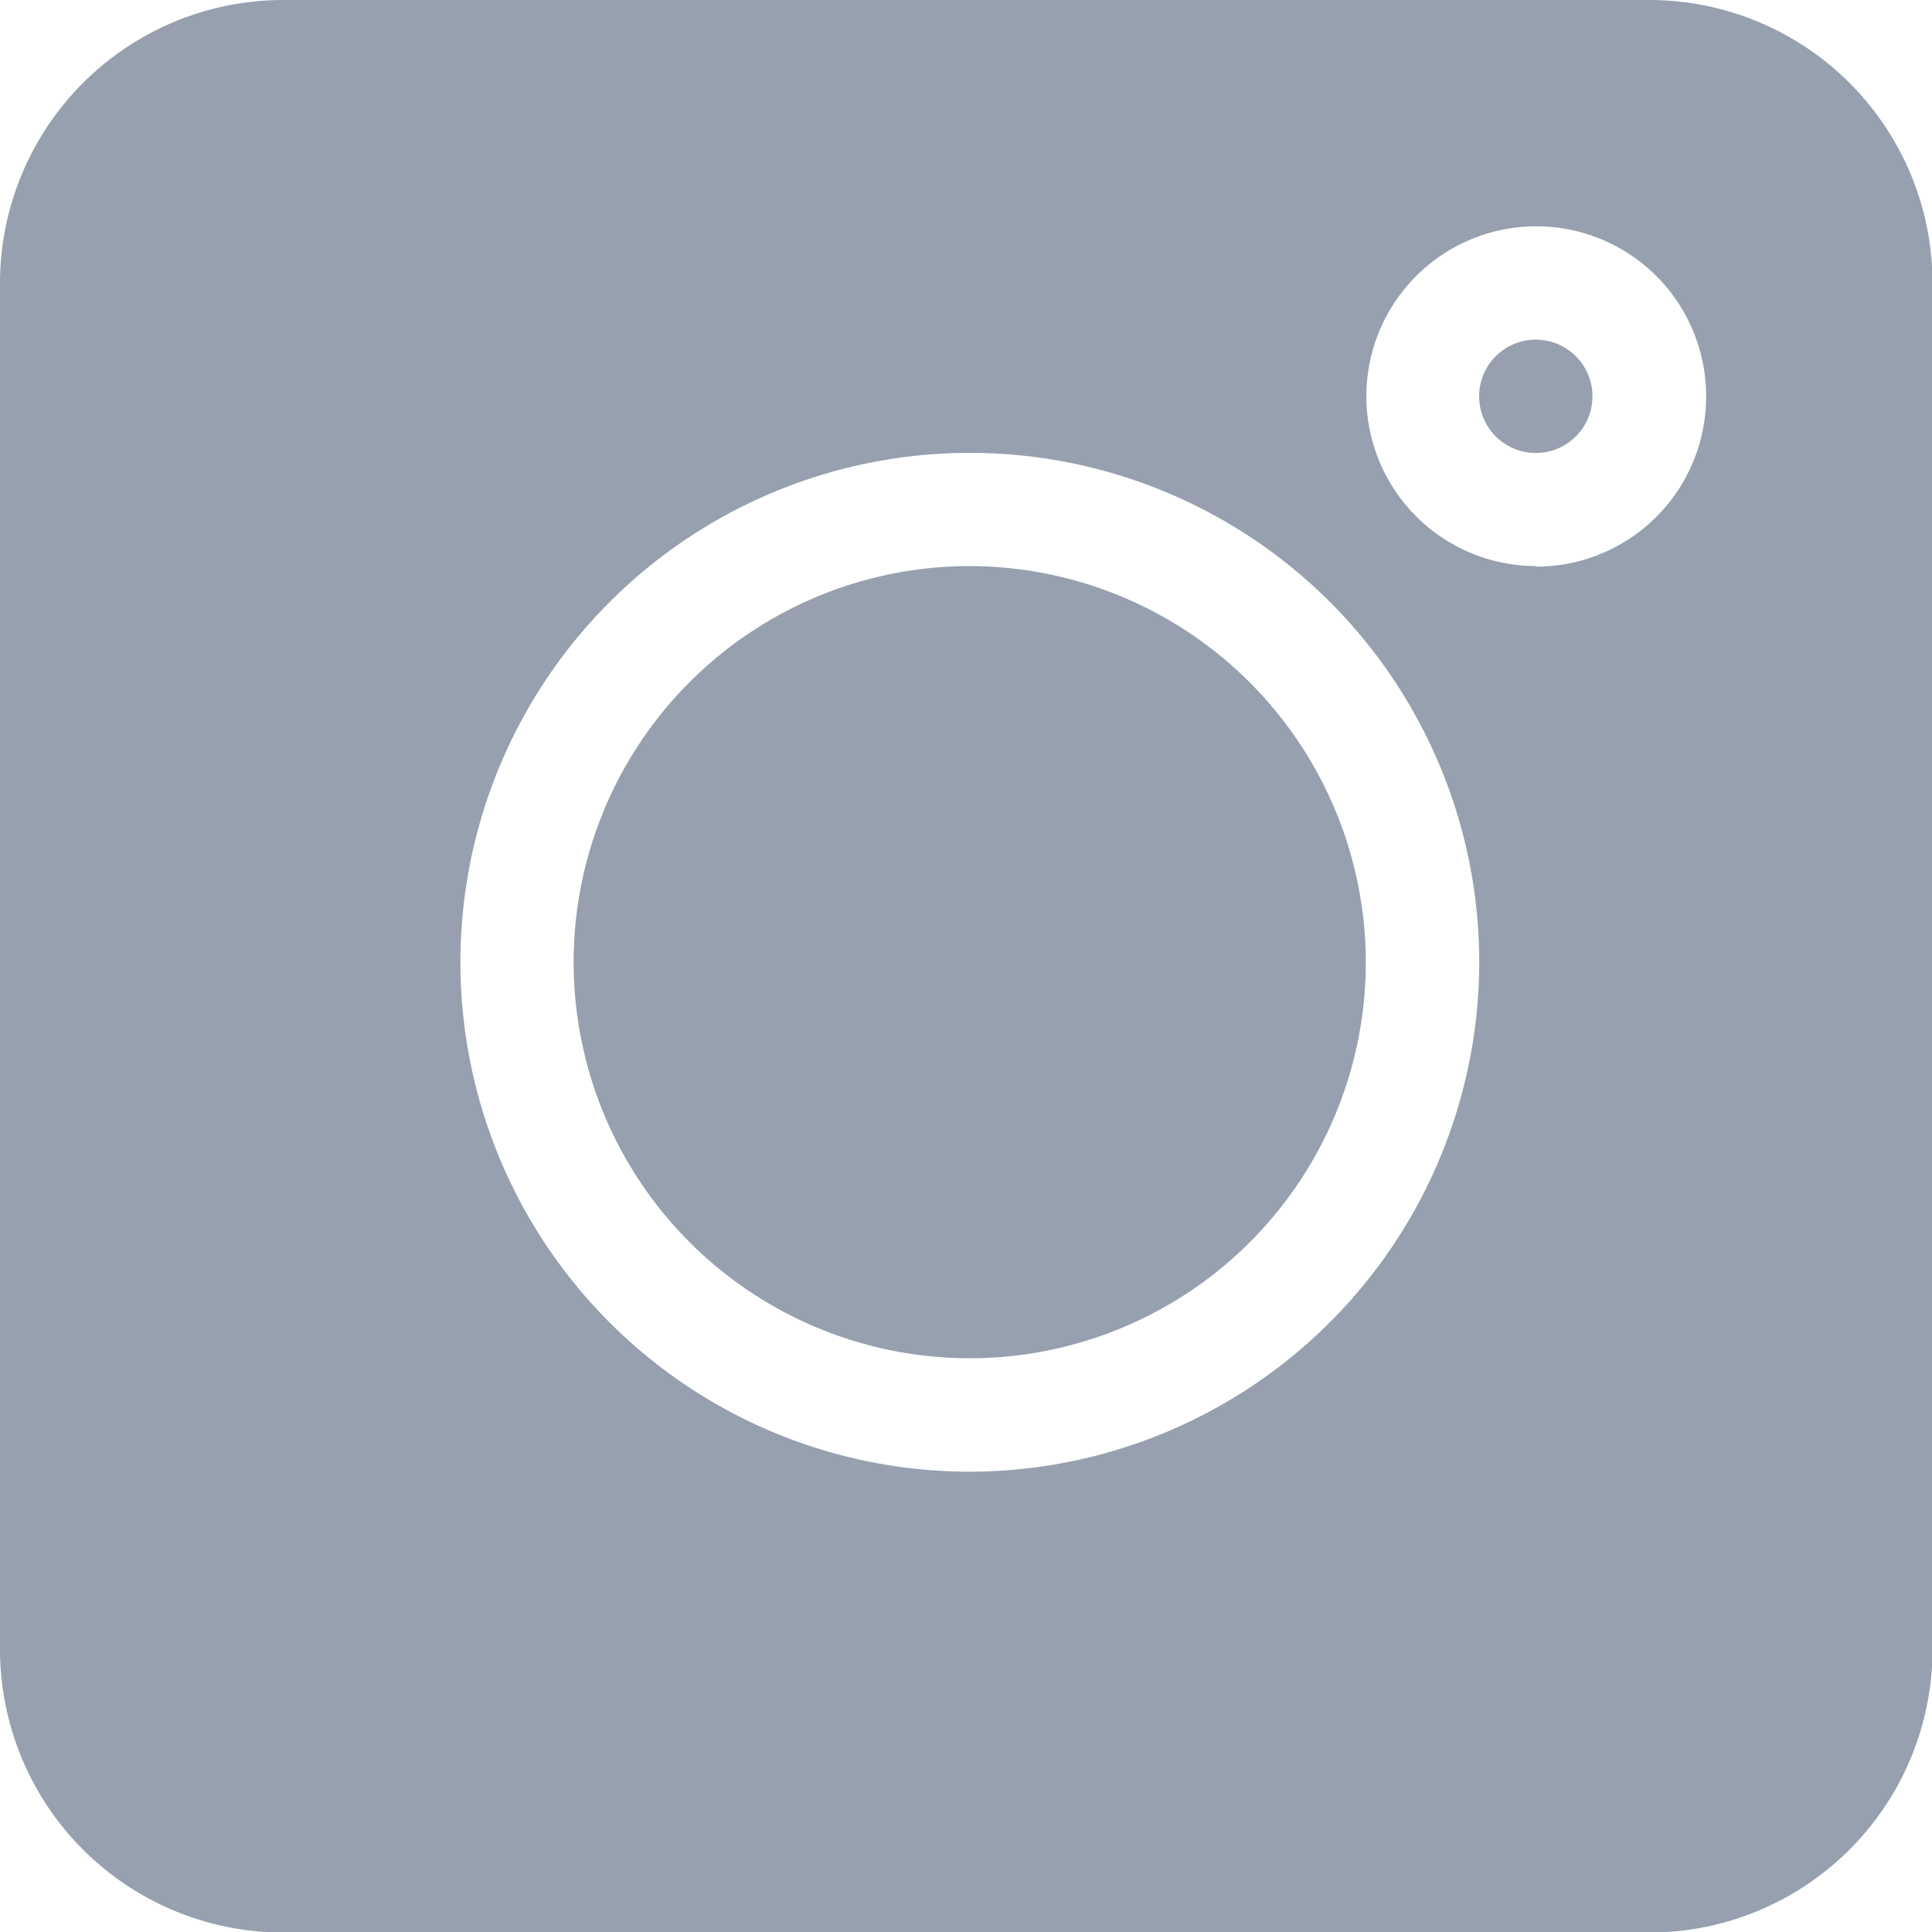 <svg xmlns="http://www.w3.org/2000/svg" width="17.389" height="17.389" viewBox="0 0 17.389 17.389"><defs><style>.a{fill:#97a0af;}</style></defs><path class="a" d="M14.842,0H2.547A2.55,2.55,0,0,0,0,2.547v12.3a2.55,2.55,0,0,0,2.547,2.547h12.3a2.55,2.55,0,0,0,2.547-2.547V2.547A2.55,2.55,0,0,0,14.842,0ZM8.728,13.246a4.585,4.585,0,1,1,4.586-4.585,4.591,4.591,0,0,1-4.586,4.585Zm5.1-8.151a1.529,1.529,0,1,1,1.528-1.529A1.53,1.53,0,0,1,13.823,5.1Z"/><path class="a" d="M13.114,2.637a.51.51,0,1,0,.51.51A.51.51,0,0,0,13.114,2.637ZM8.02,4.675A3.565,3.565,0,1,0,11.584,8.24,3.571,3.571,0,0,0,8.02,4.675Z" transform="translate(0.709 0.42)"/></svg>